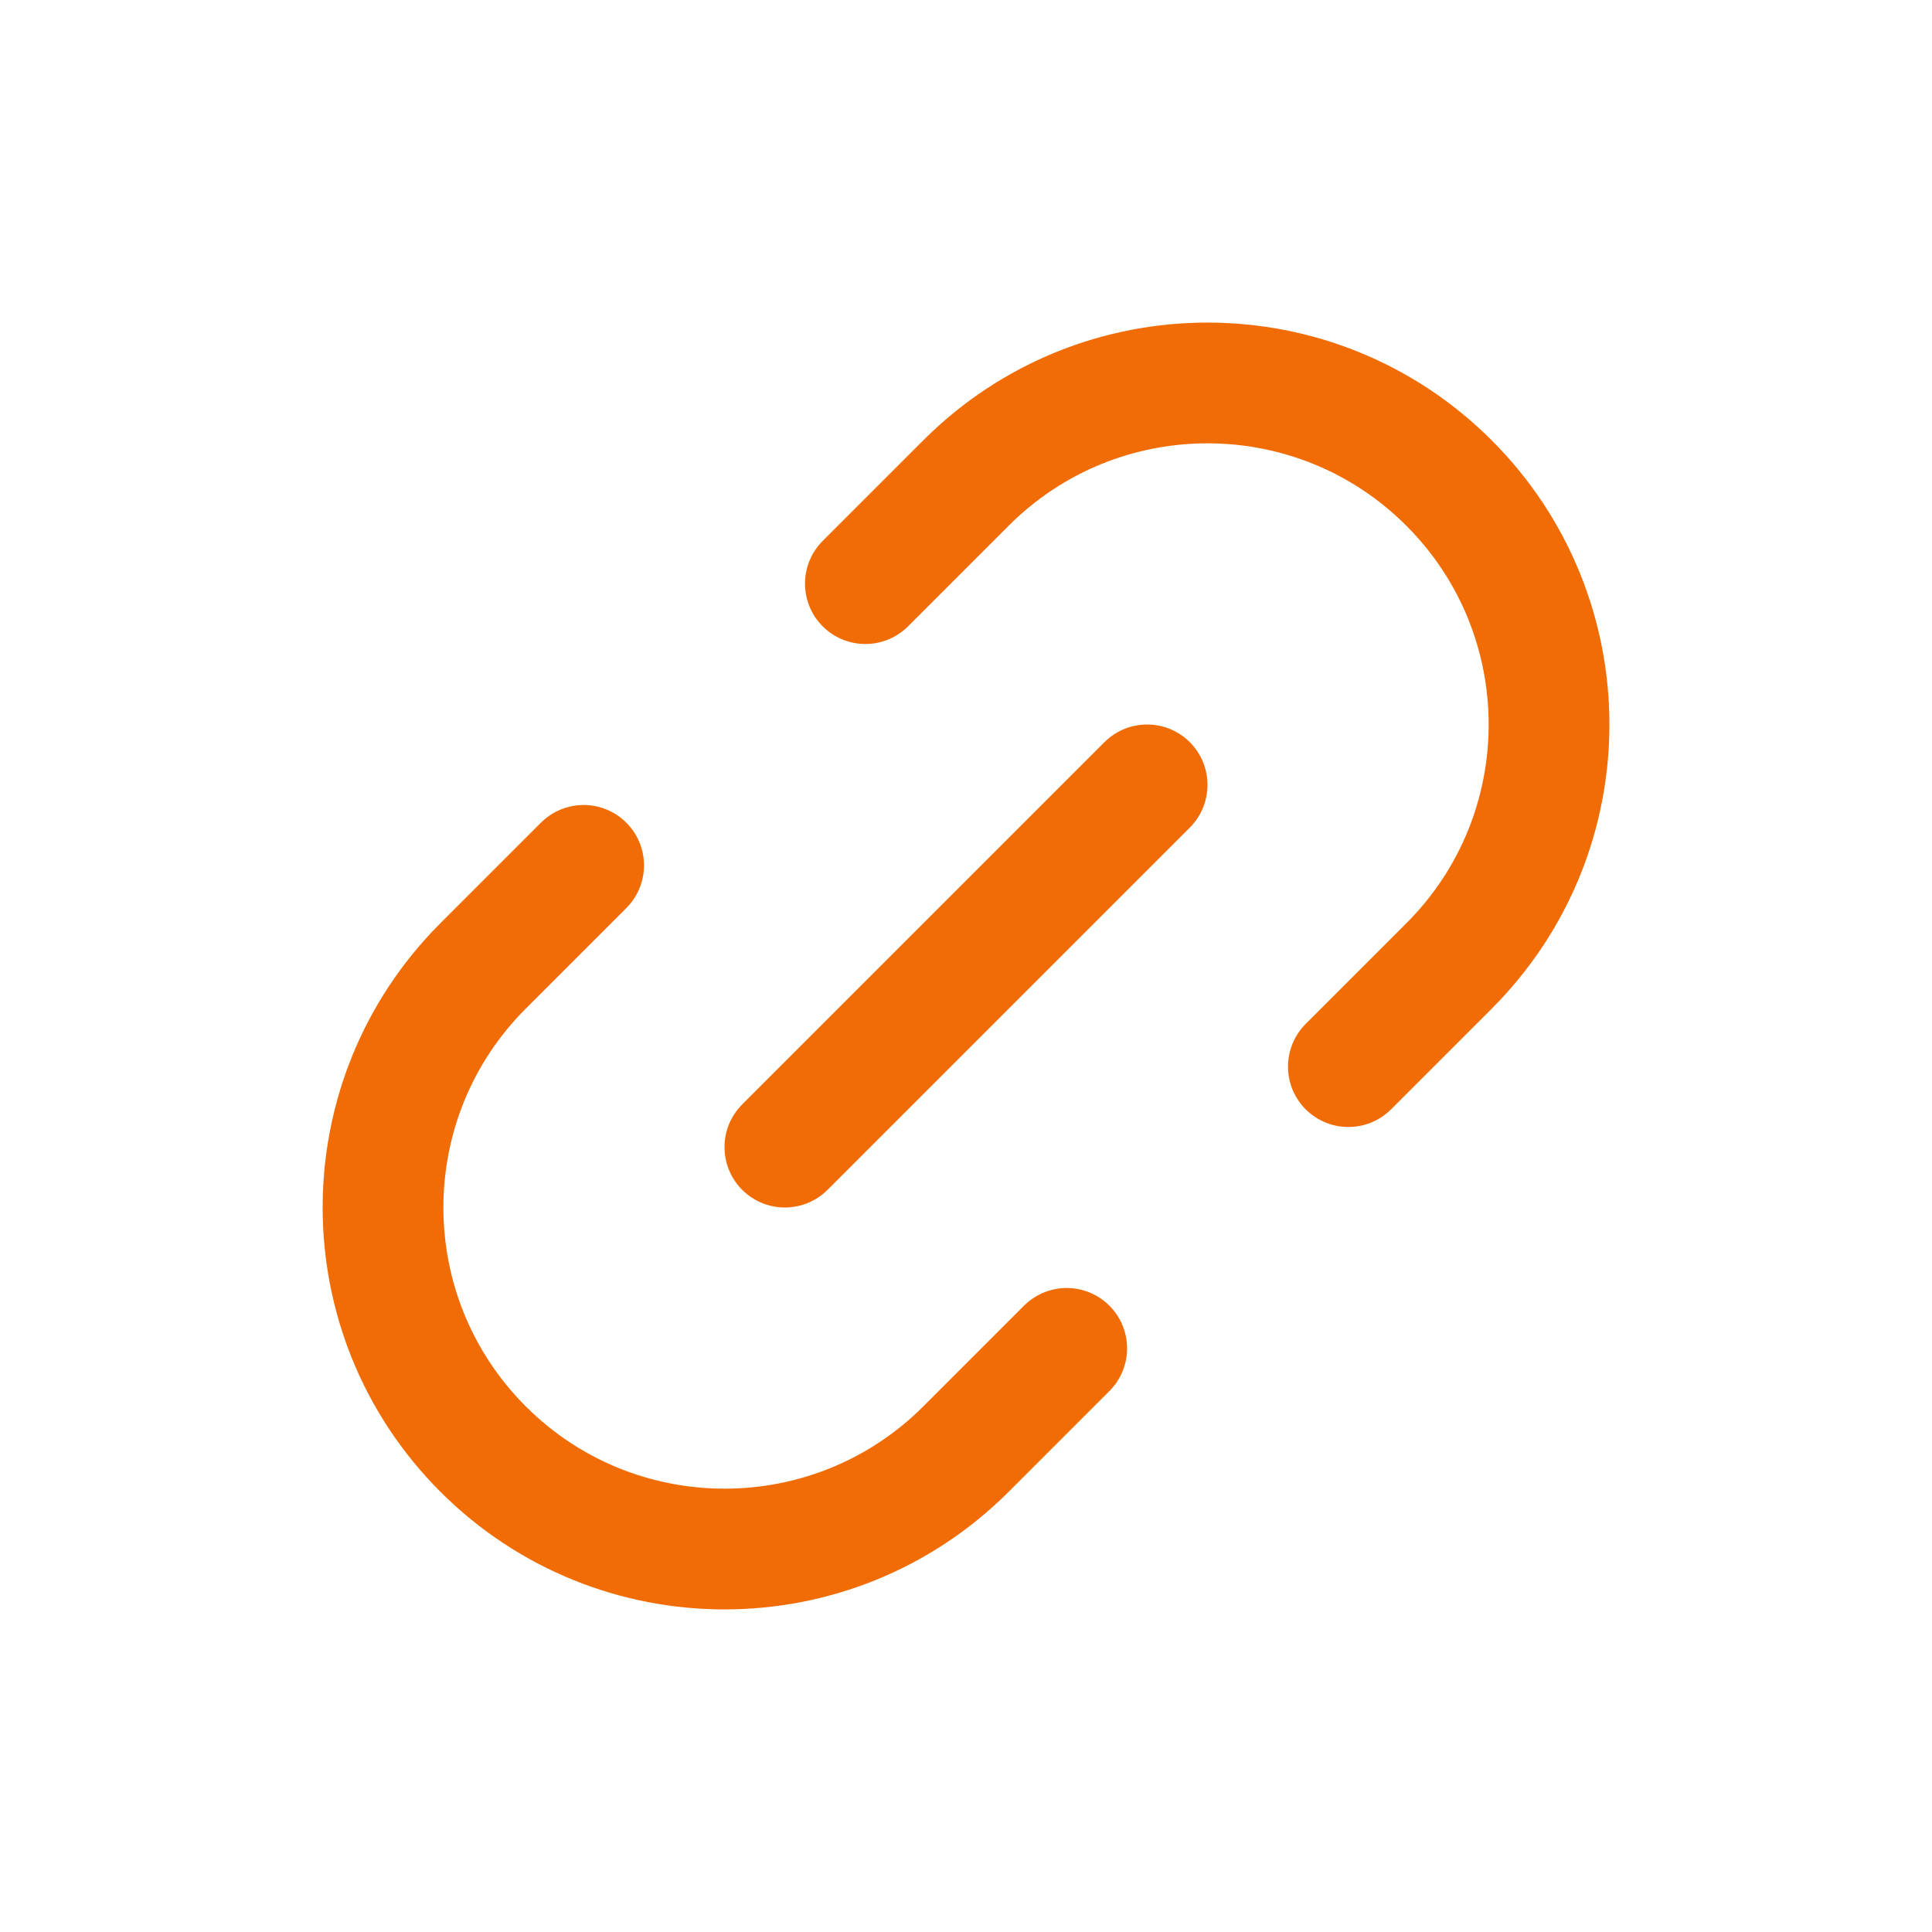 <svg width="24" height="24" viewBox="0 0 24 24" fill="none" xmlns="http://www.w3.org/2000/svg">
<path d="M16.75 13.25L18 12C19.657 10.343 19.657 7.657 18 6C16.343 4.343 13.657 4.343 12 6L10.75 7.25" stroke="#F16C05" stroke-width="1.5" stroke-linecap="round" stroke-linejoin="round"/>
<path d="M7.25 10.75L6 12C4.344 13.657 4.344 16.343 6 18C7.657 19.657 10.344 19.657 12.001 18L13.251 16.75" stroke="#F16C05" stroke-width="1.5" stroke-linecap="round" stroke-linejoin="round"/>
<path d="M14.25 9.75L9.75 14.25" stroke="#F16C05" stroke-width="1.5" stroke-linecap="round" stroke-linejoin="round"/>
</svg>
